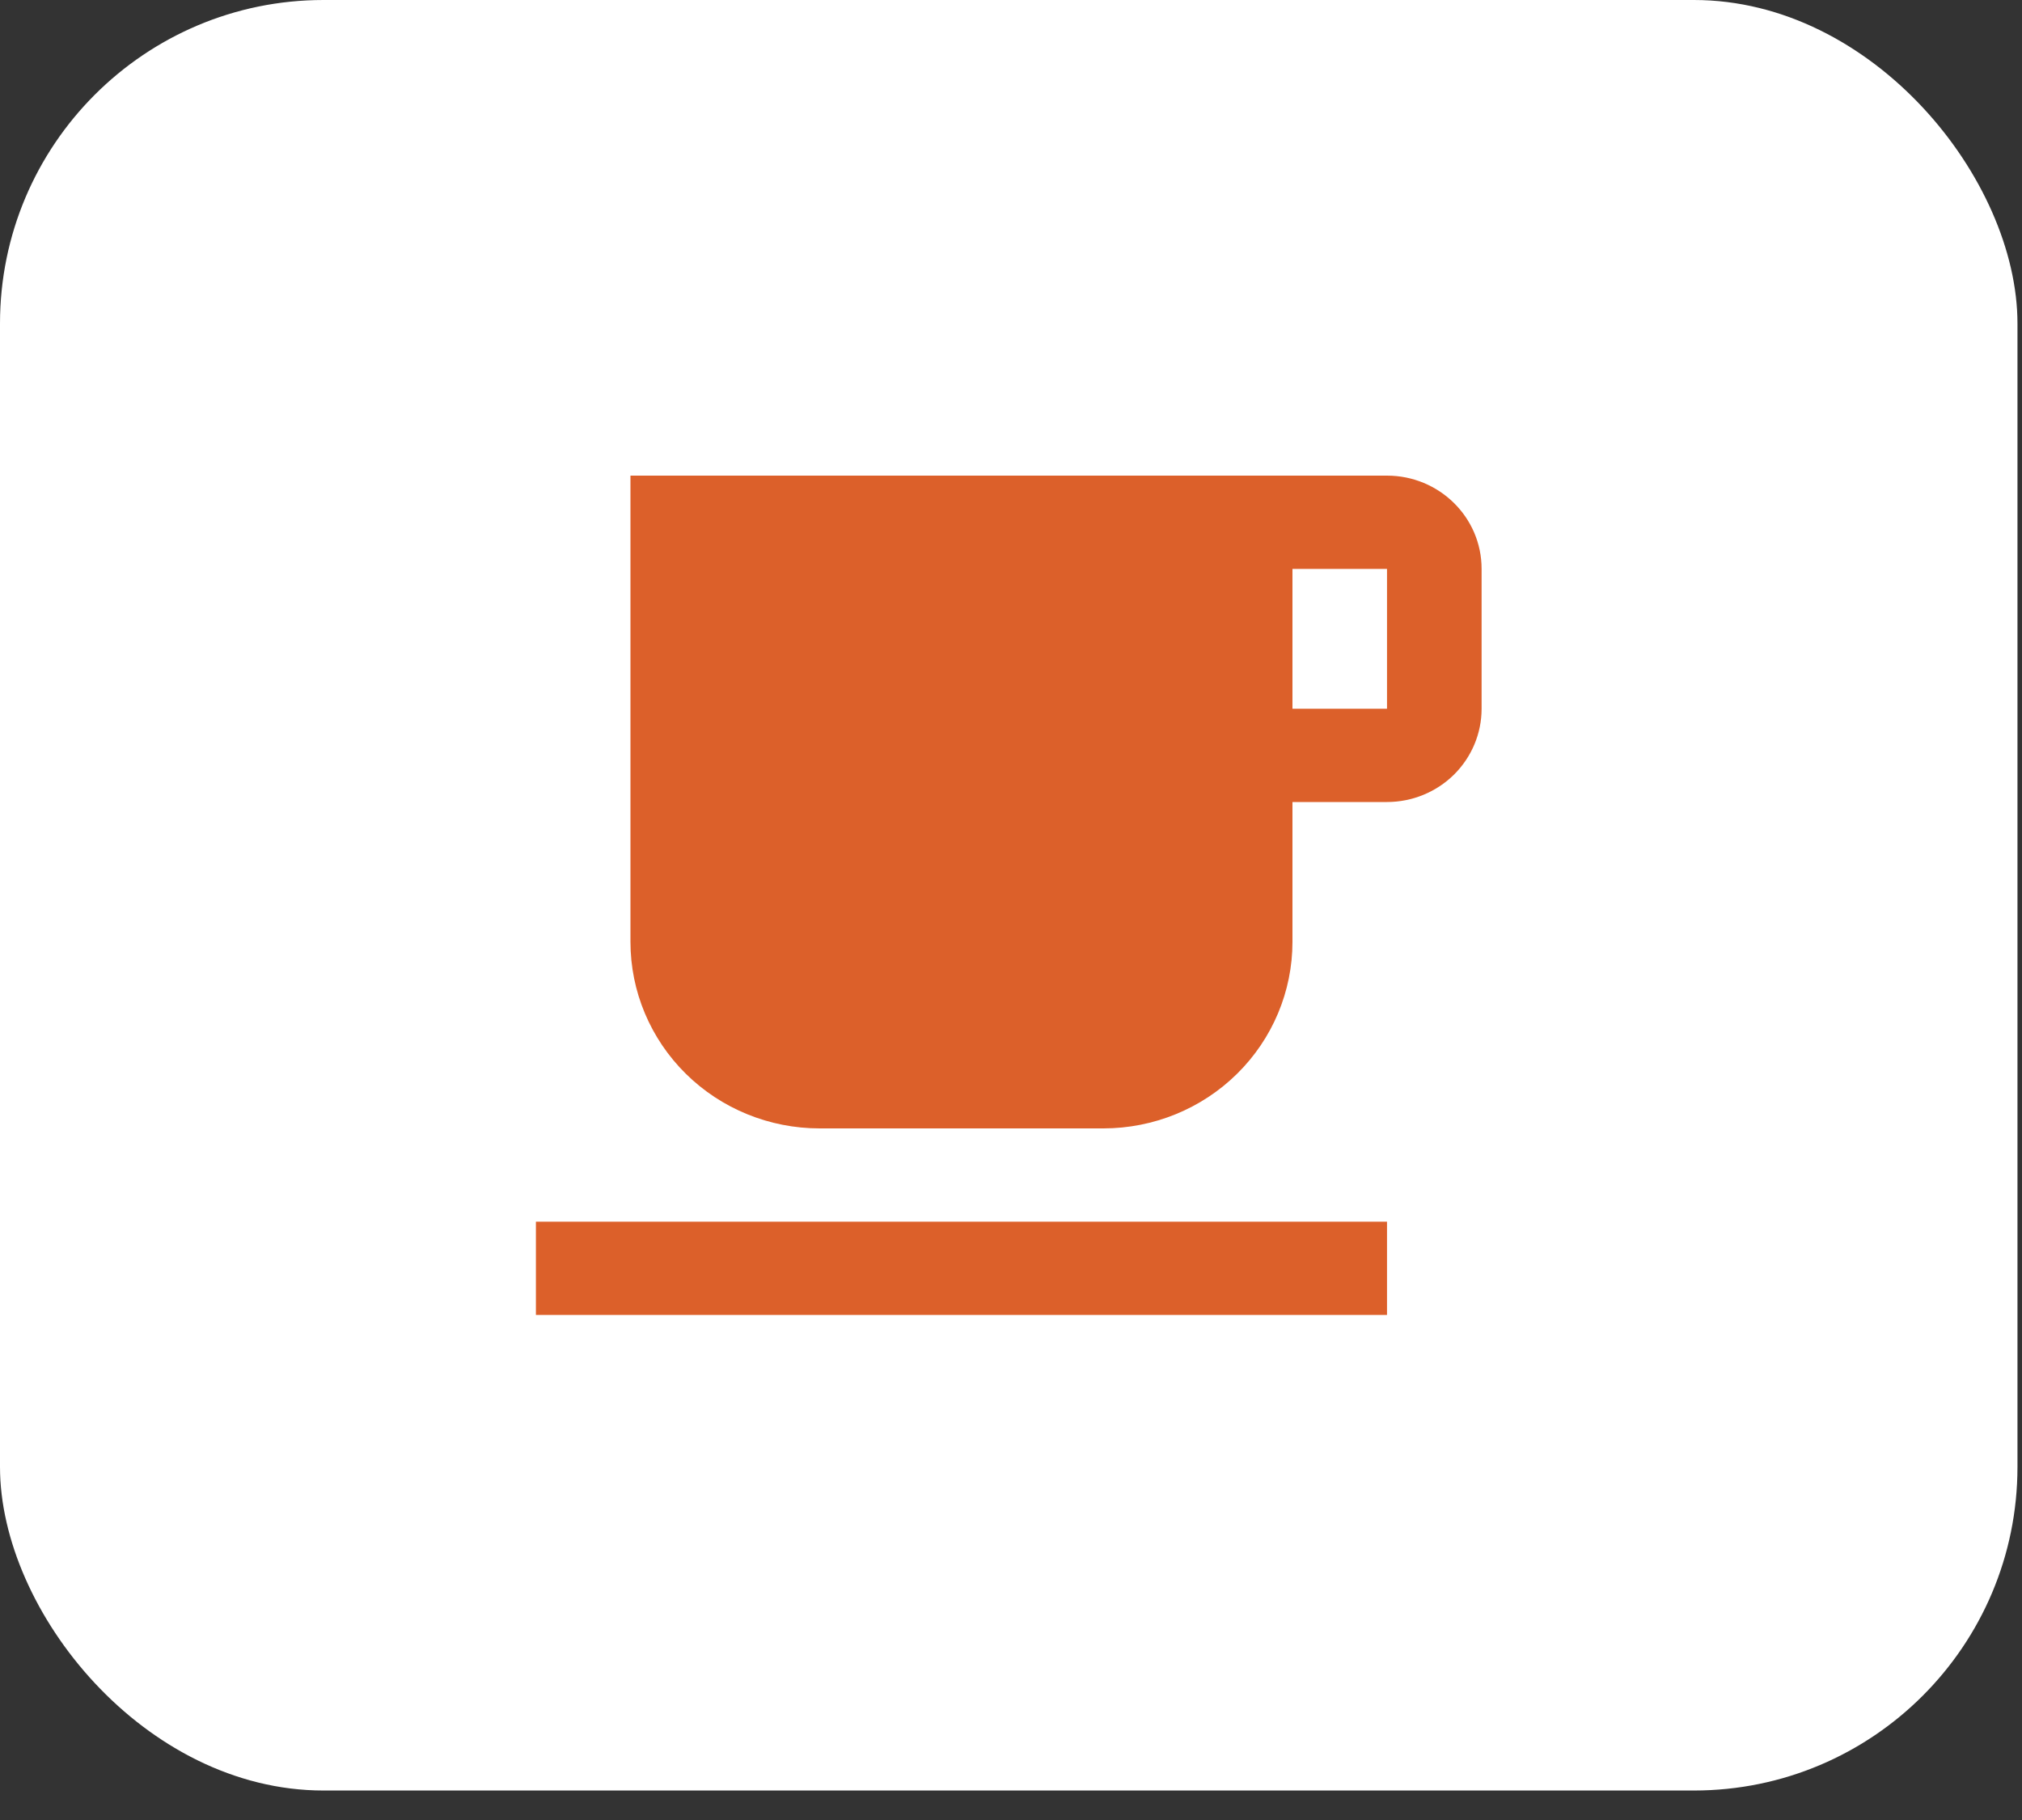 <svg width="50" height="45" viewBox="0 0 50 45" fill="none" xmlns="http://www.w3.org/2000/svg">
<rect x="0" y="0" width="50" height="45" fill="#333333" stroke="none"/>
<rect width="49.888" height="44.271" rx="8" fill="white"/>
<path d="M13.252 32.512H34.298V30.206H13.252M34.298 17.524H31.96V14.066H34.298M34.298 11.76H15.59V23.289C15.59 24.512 16.083 25.685 16.96 26.55C17.837 27.415 19.027 27.9 20.267 27.9H27.283C28.523 27.9 29.713 27.415 30.59 26.55C31.467 25.685 31.96 24.512 31.96 23.289V19.83H34.298C34.918 19.83 35.513 19.587 35.952 19.155C36.39 18.722 36.637 18.136 36.637 17.524V14.066C36.637 12.786 35.584 11.76 34.298 11.76Z" fill="#DC602A"/>
</svg>
